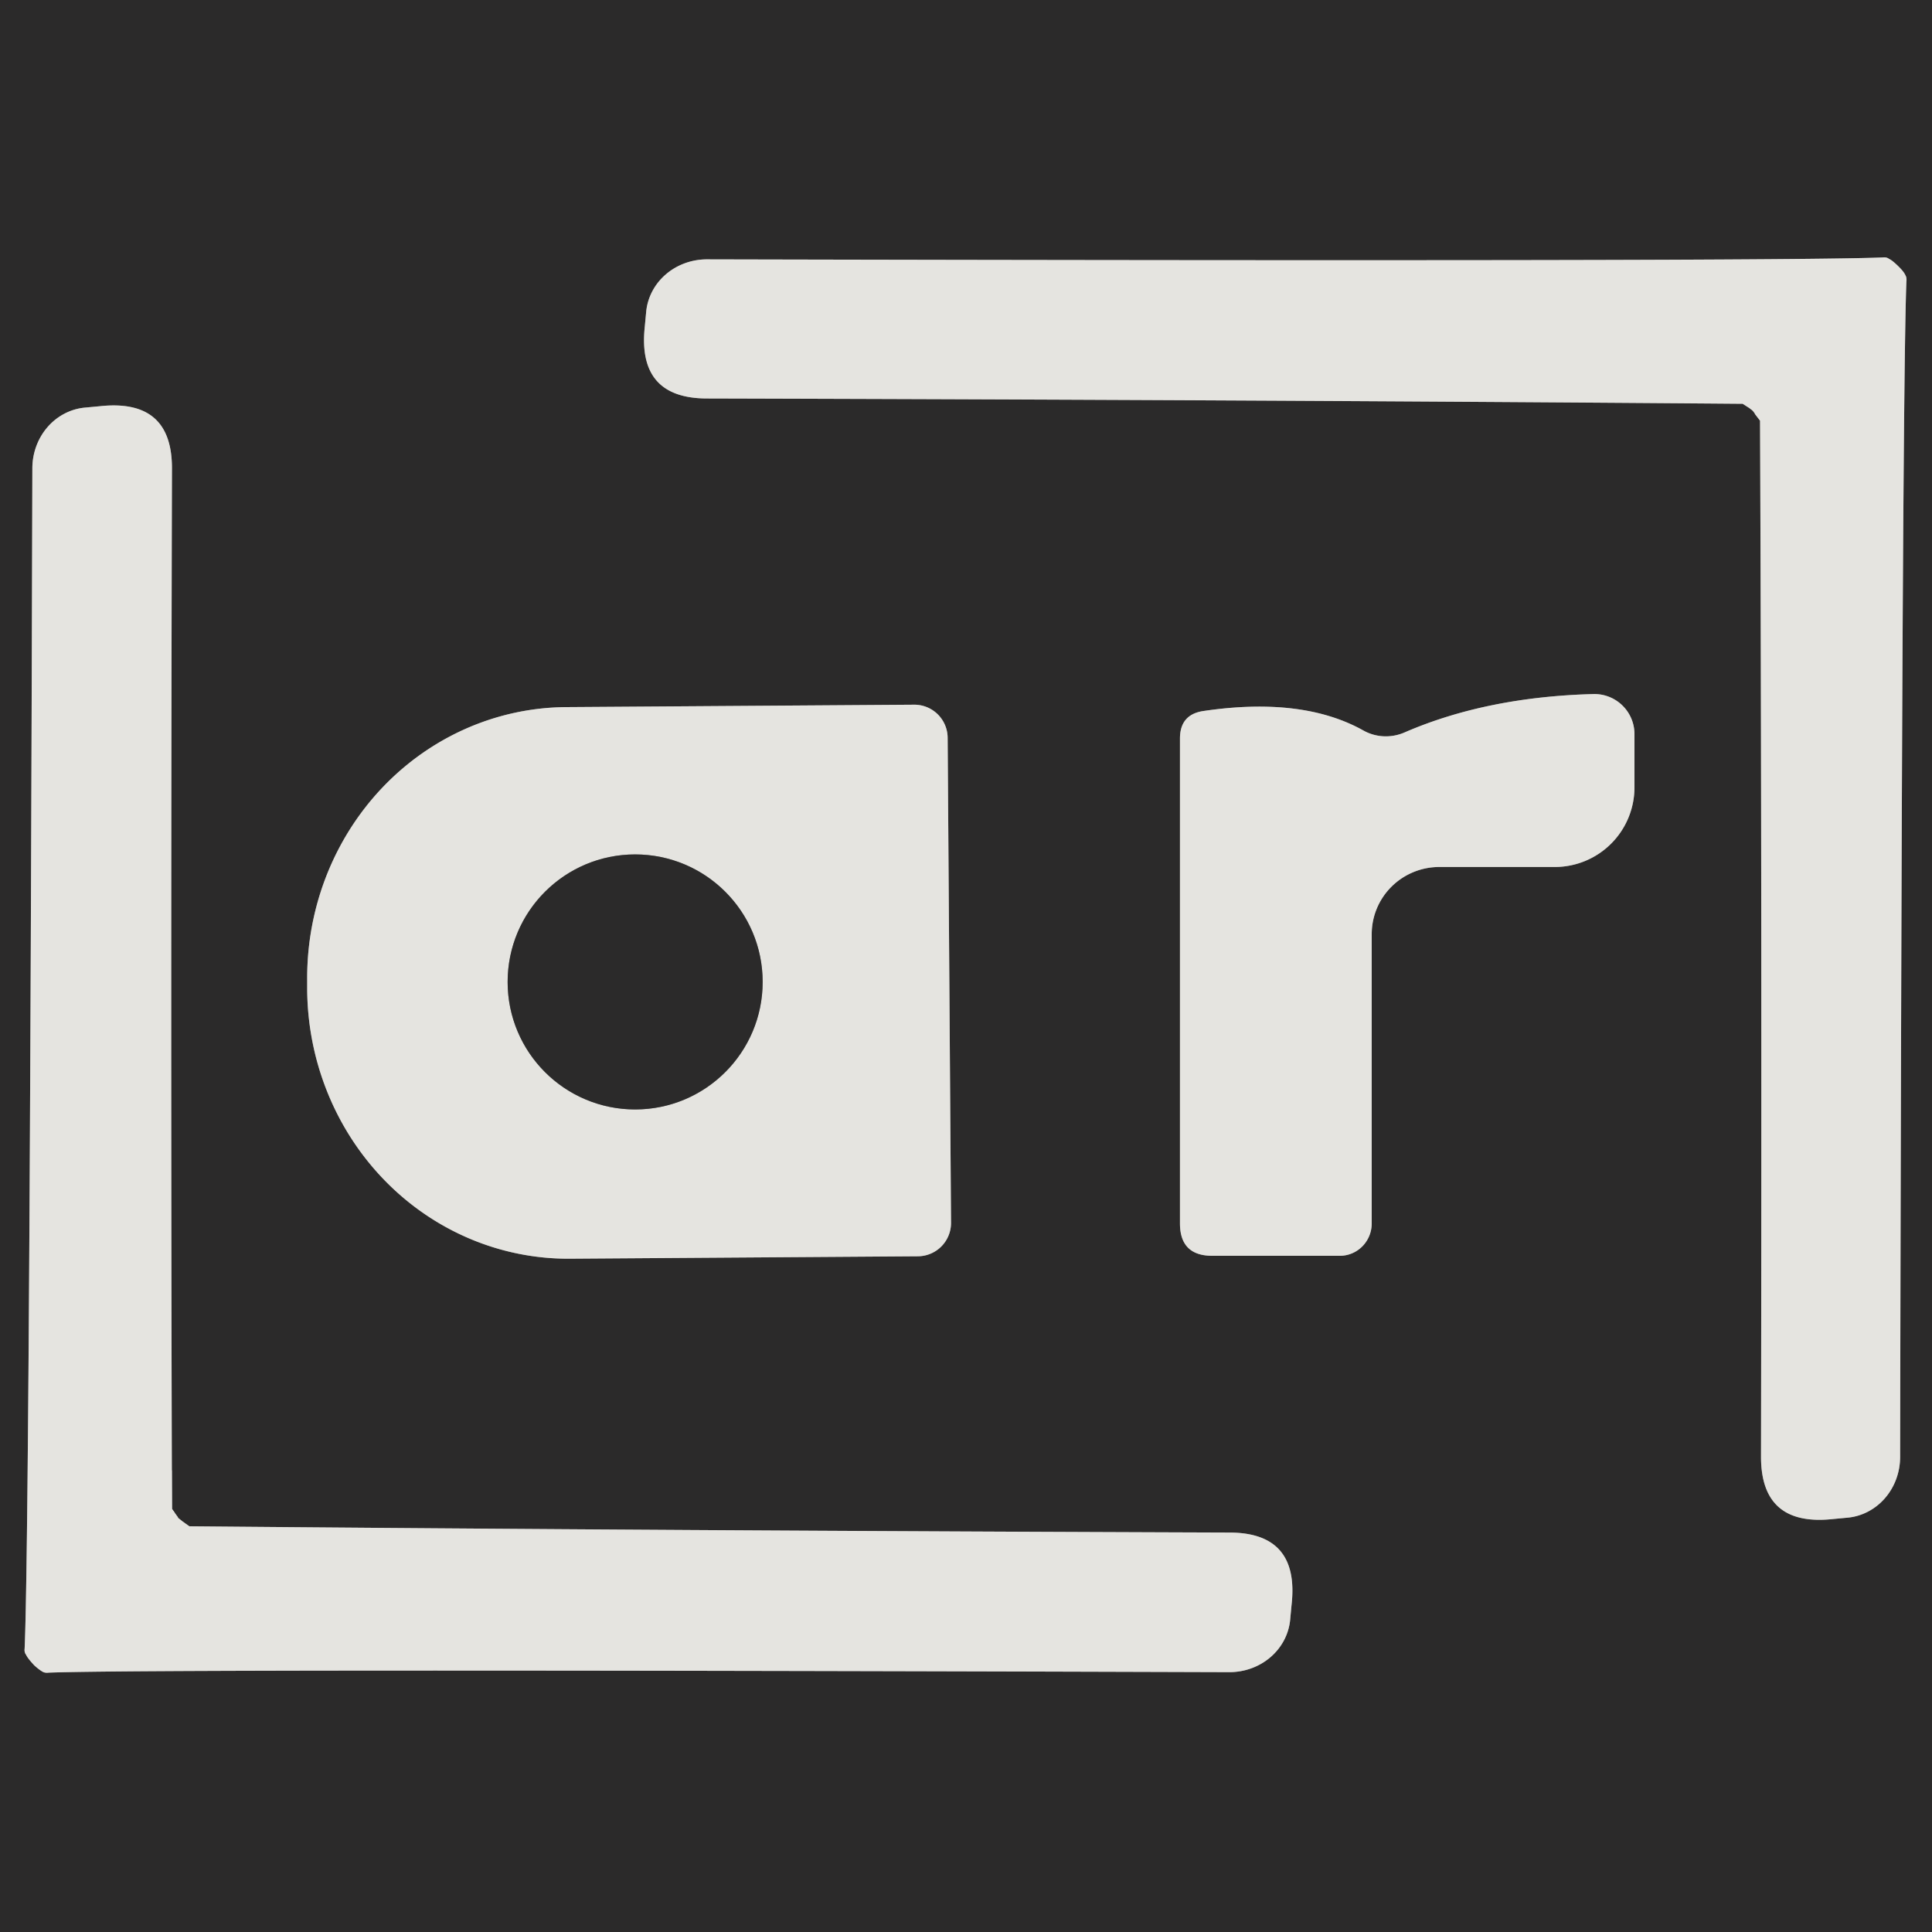 <?xml version="1.0" encoding="UTF-8" standalone="no"?>
<!DOCTYPE svg PUBLIC "-//W3C//DTD SVG 1.1//EN" "http://www.w3.org/Graphics/SVG/1.1/DTD/svg11.dtd">
<svg xmlns="http://www.w3.org/2000/svg" version="1.1" viewBox="0.00 0.00 40.00 40.00">
<g stroke-width="2.00" fill="none" stroke-linecap="butt">
<path stroke="#888785" vector-effect="non-scaling-stroke" d="
  M 39.32 5.53
  Q 39.18 5.39 39.11 5.36
  Q 39.06 5.32 38.98 5.33
  Q 36.79 5.42 14.64 5.37
  A 1.27 1.20 3.0 0 0 13.38 6.44
  L 13.35 6.76
  Q 13.19 8.24 14.62 8.25
  Q 26.11 8.28 36.08 8.36
  L 36.22 8.45
  Q 36.27 8.49 36.26 8.48
  Q 36.31 8.52 36.34 8.58
  L 36.44 8.71
  Q 36.48 18.68 36.46 30.18
  Q 36.47 31.61 37.95 31.45
  L 38.27 31.42
  A 1.27 1.20 87.3 0 0 39.34 30.17
  Q 39.38 8.02 39.47 5.83
  Q 39.48 5.75 39.45 5.70
  Q 39.42 5.63 39.32 5.53"
/>
<path stroke="#888785" vector-effect="non-scaling-stroke" d="
  M 0.71 34.48
  Q 0.81 34.57 0.88 34.61
  Q 0.93 34.64 1.01 34.63
  Q 3.21 34.55 25.45 34.62
  A 1.27 1.20 3.0 0 0 26.71 33.55
  L 26.74 33.23
  Q 26.91 31.74 25.47 31.73
  Q 13.93 31.69 3.92 31.60
  L 3.78 31.50
  Q 3.73 31.46 3.68 31.42
  Q 3.70 31.43 3.66 31.38
  L 3.56 31.24
  Q 3.53 21.23 3.56 9.69
  Q 3.56 8.25 2.07 8.41
  L 1.75 8.44
  A 1.27 1.20 87.3 0 0 0.67 9.69
  Q 0.61 31.93 0.51 34.13
  Q 0.50 34.21 0.54 34.26
  Q 0.57 34.33 0.71 34.48"
/>
<path stroke="#888785" vector-effect="non-scaling-stroke" d="
  M 19.69 25.31
  L 19.62 15.27
  A 0.69 0.69 0.0 0 0 18.93 14.59
  L 11.72 14.64
  A 5.61 5.40 89.6 0 0 6.36 20.29
  L 6.36 20.49
  A 5.61 5.40 89.6 0 0 11.80 26.06
  L 19.01 26.01
  A 0.69 0.69 0.0 0 0 19.69 25.31"
/>
<path stroke="#888785" vector-effect="non-scaling-stroke" d="
  M 28.22 15.12
  Q 26.96 14.42 24.92 14.72
  Q 24.43 14.79 24.43 15.29
  L 24.43 25.33
  Q 24.43 26.00 25.10 26.00
  L 27.74 26.00
  A 0.67 0.66 -90.0 0 0 28.40 25.33
  L 28.40 19.34
  A 1.40 1.39 0.0 0 1 29.80 17.95
  L 32.19 17.95
  A 1.65 1.65 0.0 0 0 33.84 16.30
  L 33.84 15.20
  A 0.83 0.83 0.0 0 0 32.98 14.37
  Q 30.78 14.43 29.09 15.16
  A 0.97 0.95 -41.7 0 1 28.22 15.12"
/>
<path stroke="#888785" vector-effect="non-scaling-stroke" d="
  M 15.79 20.33
  A 2.64 2.64 0.0 0 0 13.15 17.69
  A 2.64 2.64 0.0 0 0 10.51 20.33
  A 2.64 2.64 0.0 0 0 13.15 22.97
  A 2.64 2.64 0.0 0 0 15.79 20.33"
/>
</g>
<path fill="#2b2a2a" d="
  M 40.00 0.00
  L 40.00 40.00
  L 0.00 40.00
  L 0.00 0.00
  L 40.00 0.00
  Z
  M 39.32 5.53
  Q 39.18 5.39 39.11 5.36
  Q 39.06 5.32 38.98 5.33
  Q 36.79 5.42 14.64 5.37
  A 1.27 1.20 3.0 0 0 13.38 6.44
  L 13.35 6.76
  Q 13.19 8.24 14.62 8.25
  Q 26.11 8.28 36.08 8.36
  L 36.22 8.45
  Q 36.27 8.49 36.26 8.48
  Q 36.31 8.52 36.34 8.58
  L 36.44 8.71
  Q 36.48 18.68 36.46 30.18
  Q 36.47 31.61 37.95 31.45
  L 38.27 31.42
  A 1.27 1.20 87.3 0 0 39.34 30.17
  Q 39.38 8.02 39.47 5.83
  Q 39.48 5.75 39.45 5.70
  Q 39.42 5.63 39.32 5.53
  Z
  M 0.71 34.48
  Q 0.81 34.57 0.88 34.61
  Q 0.93 34.64 1.01 34.63
  Q 3.21 34.55 25.45 34.62
  A 1.27 1.20 3.0 0 0 26.71 33.55
  L 26.74 33.23
  Q 26.91 31.74 25.47 31.73
  Q 13.93 31.69 3.92 31.60
  L 3.78 31.50
  Q 3.73 31.46 3.68 31.42
  Q 3.70 31.43 3.66 31.38
  L 3.56 31.24
  Q 3.53 21.23 3.56 9.69
  Q 3.56 8.25 2.07 8.41
  L 1.75 8.44
  A 1.27 1.20 87.3 0 0 0.67 9.69
  Q 0.61 31.93 0.51 34.13
  Q 0.50 34.21 0.54 34.26
  Q 0.57 34.33 0.71 34.48
  Z
  M 19.69 25.31
  L 19.62 15.27
  A 0.69 0.69 0.0 0 0 18.93 14.59
  L 11.72 14.64
  A 5.61 5.40 89.6 0 0 6.36 20.29
  L 6.36 20.49
  A 5.61 5.40 89.6 0 0 11.80 26.06
  L 19.01 26.01
  A 0.69 0.69 0.0 0 0 19.69 25.31
  Z
  M 28.22 15.12
  Q 26.96 14.42 24.92 14.72
  Q 24.43 14.79 24.43 15.29
  L 24.43 25.33
  Q 24.43 26.00 25.10 26.00
  L 27.74 26.00
  A 0.67 0.66 -90.0 0 0 28.40 25.33
  L 28.40 19.34
  A 1.40 1.39 0.0 0 1 29.80 17.95
  L 32.19 17.95
  A 1.65 1.65 0.0 0 0 33.84 16.30
  L 33.84 15.20
  A 0.83 0.83 0.0 0 0 32.98 14.37
  Q 30.78 14.43 29.09 15.16
  A 0.97 0.95 -41.7 0 1 28.22 15.12
  Z"
/>
<path fill="#e5e4e0" d="
  M 39.32 5.53
  Q 39.42 5.63 39.45 5.70
  Q 39.48 5.75 39.47 5.83
  Q 39.38 8.02 39.34 30.17
  A 1.27 1.20 87.3 0 1 38.27 31.42
  L 37.95 31.45
  Q 36.47 31.61 36.46 30.18
  Q 36.48 18.68 36.44 8.71
  L 36.34 8.58
  Q 36.31 8.52 36.26 8.48
  Q 36.27 8.49 36.22 8.45
  L 36.08 8.36
  Q 26.11 8.28 14.62 8.25
  Q 13.19 8.24 13.35 6.76
  L 13.38 6.44
  A 1.27 1.20 3.0 0 1 14.64 5.37
  Q 36.79 5.42 38.98 5.33
  Q 39.06 5.32 39.11 5.36
  Q 39.18 5.39 39.32 5.53
  Z"
/>
<path fill="#e5e4e0" d="
  M 3.68 31.42
  Q 3.73 31.46 3.78 31.50
  L 3.92 31.60
  Q 13.93 31.69 25.47 31.73
  Q 26.91 31.74 26.74 33.23
  L 26.71 33.55
  A 1.27 1.20 3.0 0 1 25.45 34.62
  Q 3.21 34.55 1.01 34.63
  Q 0.93 34.64 0.88 34.61
  Q 0.81 34.57 0.71 34.48
  Q 0.57 34.33 0.54 34.26
  Q 0.50 34.21 0.51 34.13
  Q 0.61 31.93 0.67 9.69
  A 1.27 1.20 87.3 0 1 1.75 8.44
  L 2.07 8.41
  Q 3.56 8.25 3.56 9.69
  Q 3.53 21.23 3.56 31.24
  L 3.66 31.38
  Q 3.70 31.43 3.68 31.42
  Z"
/>
<path fill="#e5e4e0" d="
  M 19.69 25.31
  A 0.69 0.69 0.0 0 1 19.01 26.01
  L 11.80 26.06
  A 5.61 5.40 89.6 0 1 6.36 20.49
  L 6.36 20.29
  A 5.61 5.40 89.6 0 1 11.72 14.64
  L 18.93 14.59
  A 0.69 0.69 0.0 0 1 19.62 15.27
  L 19.69 25.31
  Z
  M 15.79 20.33
  A 2.64 2.64 0.0 0 0 13.15 17.69
  A 2.64 2.64 0.0 0 0 10.51 20.33
  A 2.64 2.64 0.0 0 0 13.15 22.97
  A 2.64 2.64 0.0 0 0 15.79 20.33
  Z"
/>
<path fill="#e5e4e0" d="
  M 29.09 15.16
  Q 30.78 14.43 32.98 14.37
  A 0.83 0.83 0.0 0 1 33.84 15.20
  L 33.84 16.30
  A 1.65 1.65 0.0 0 1 32.19 17.95
  L 29.80 17.95
  A 1.40 1.39 0.0 0 0 28.40 19.34
  L 28.40 25.33
  A 0.67 0.66 -90.0 0 1 27.74 26.00
  L 25.10 26.00
  Q 24.43 26.00 24.43 25.33
  L 24.43 15.29
  Q 24.43 14.79 24.92 14.72
  Q 26.96 14.42 28.22 15.12
  A 0.97 0.95 -41.7 0 0 29.09 15.16
  Z"
/>
<circle fill="#2b2a2a" cx="13.15" cy="20.33" r="2.64"/>
</svg>
